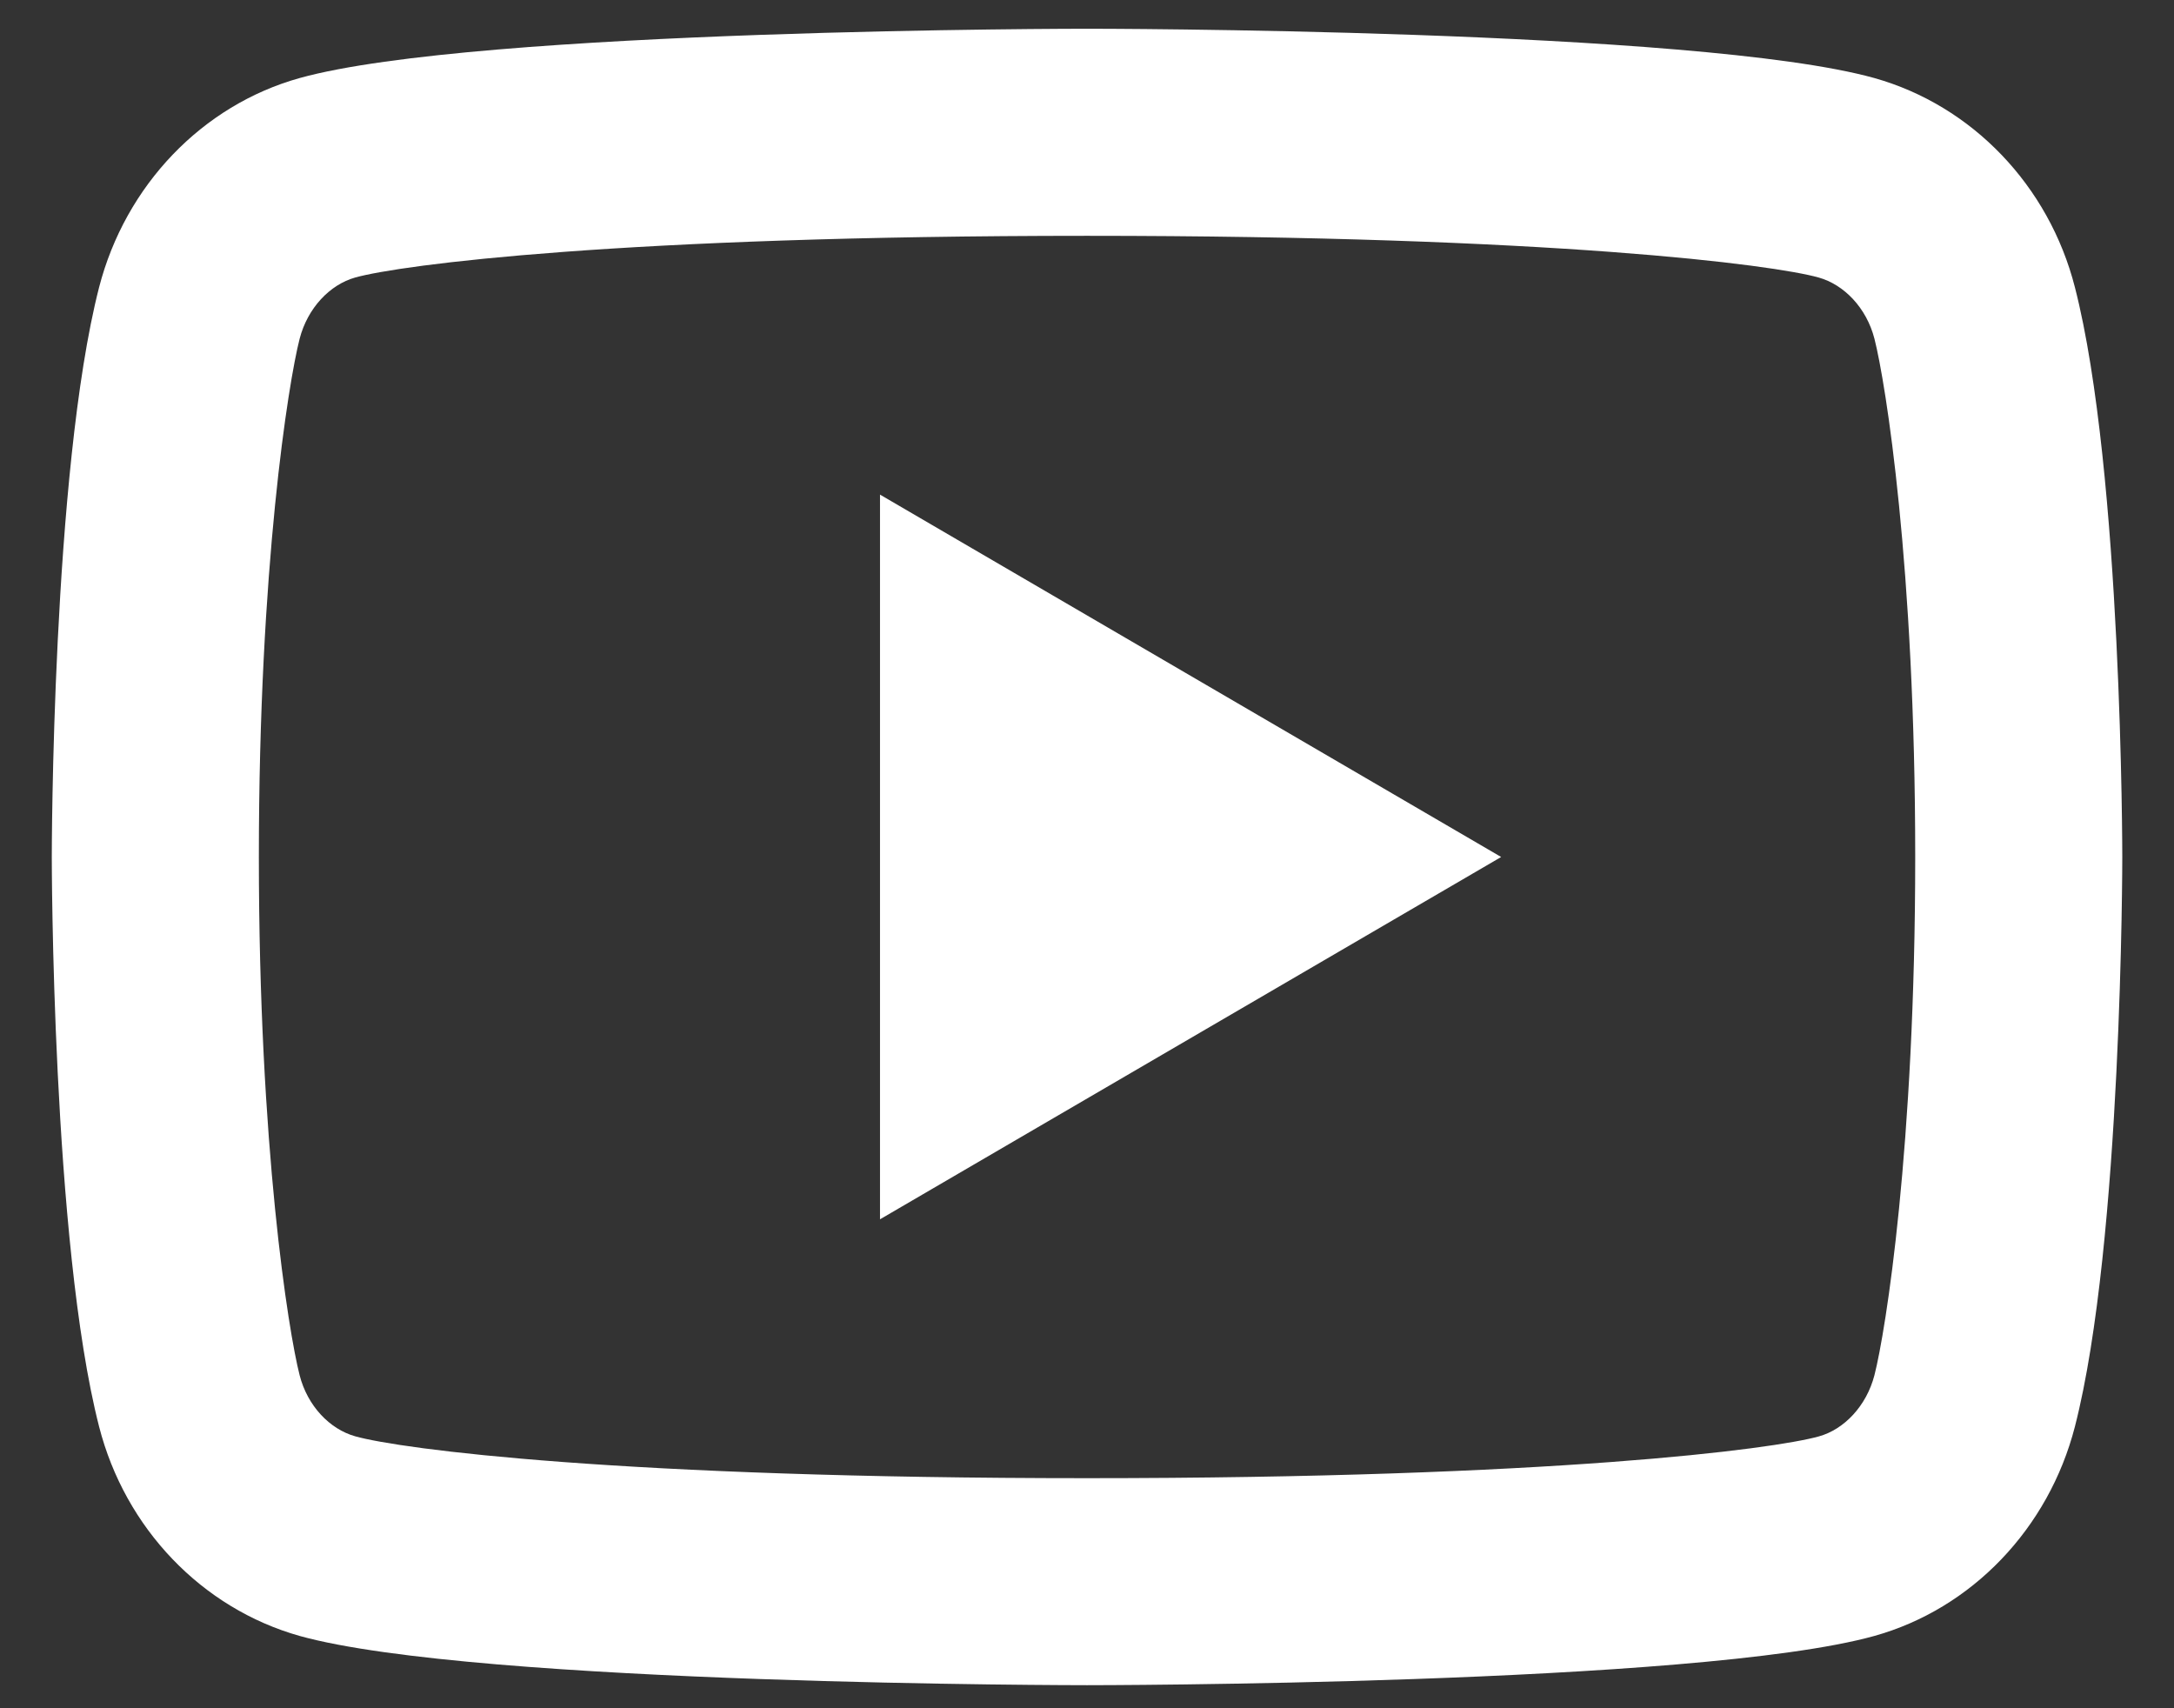 <svg width="28" height="22" viewBox="0 0 28 22" fill="none" xmlns="http://www.w3.org/2000/svg">
<rect x="0" y="0" width="28" height="22" fill="#333333" stroke="none"/>
<path d="M24.142 4.363C24.04 3.966 23.752 3.666 23.423 3.574C22.84 3.41 20 3.037 14 3.037C8 3.037 5.163 3.41 4.575 3.574C4.25 3.665 3.962 3.965 3.859 4.363C3.714 4.929 3.334 7.298 3.334 11.037C3.334 14.775 3.714 17.143 3.859 17.711C3.96 18.107 4.248 18.407 4.576 18.498C5.163 18.663 8 19.037 14 19.037C20 19.037 22.839 18.663 23.426 18.499C23.751 18.409 24.039 18.108 24.142 17.71C24.287 17.145 24.667 14.77 24.667 11.037C24.667 7.303 24.287 4.93 24.142 4.363ZM26.724 3.701C27.334 6.077 27.334 11.037 27.334 11.037C27.334 11.037 27.334 15.996 26.724 18.372C26.386 19.686 25.395 20.719 24.14 21.069C21.862 21.703 14 21.703 14 21.703C14 21.703 6.143 21.703 3.86 21.069C2.6 20.714 1.611 19.682 1.276 18.372C0.667 15.996 0.667 11.037 0.667 11.037C0.667 11.037 0.667 6.077 1.276 3.701C1.615 2.387 2.606 1.354 3.86 1.005C6.143 0.37 14 0.37 14 0.37C14 0.37 21.862 0.37 24.14 1.005C25.4 1.359 26.39 2.391 26.724 3.701ZM11.334 15.703V6.37L19.334 11.037L11.334 15.703Z" fill="white"/>
</svg>
